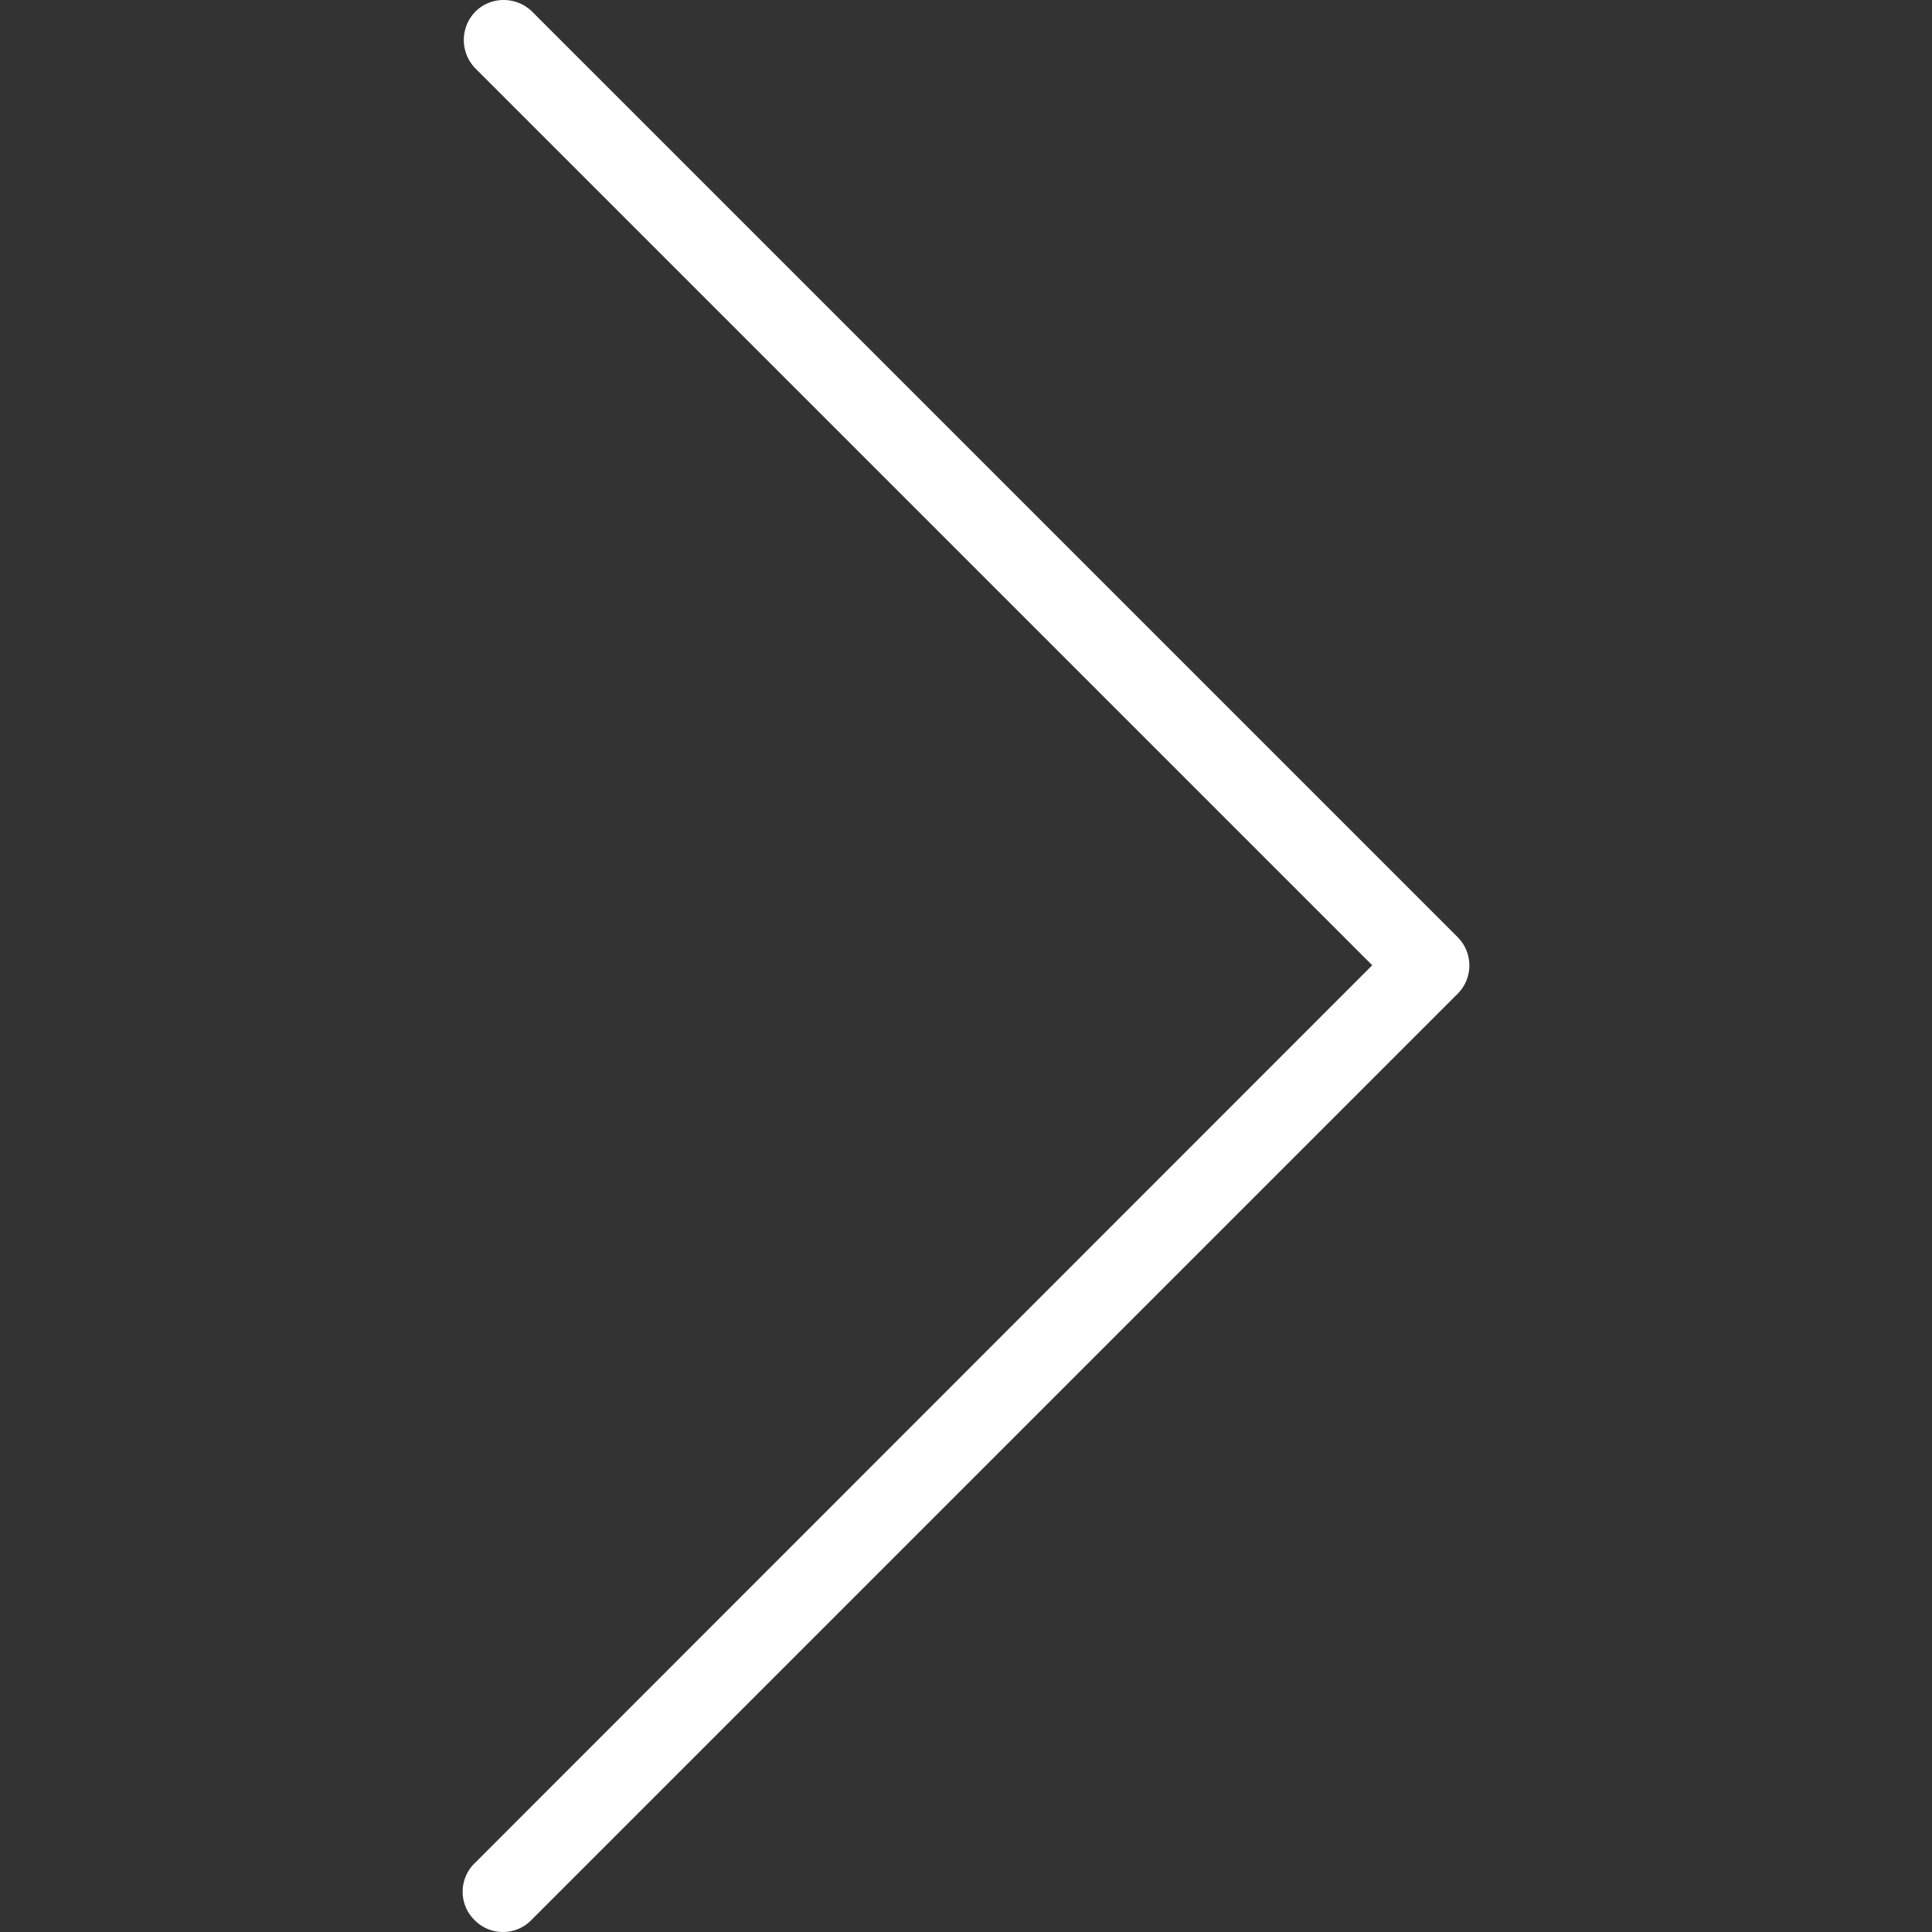 <svg xmlns="http://www.w3.org/2000/svg" viewBox="0 0 511.949 511.949" width="512" height="512"><rect x="0" y="0" width="511.949" height="511.949" fill="#333333" stroke="none"/><path d="M386.235 248.308L140.902 2.975c-4.267-4.053-10.987-3.947-15.04.213a10.763 10.763 0 0 0 0 14.827l237.76 237.76-237.76 237.867c-4.267 4.053-4.373 10.88-.213 15.04 4.053 4.267 10.88 4.373 15.04.213l.213-.213 245.333-245.333a10.624 10.624 0 0 0 0-15.041z" fill="#FFF"/></svg>